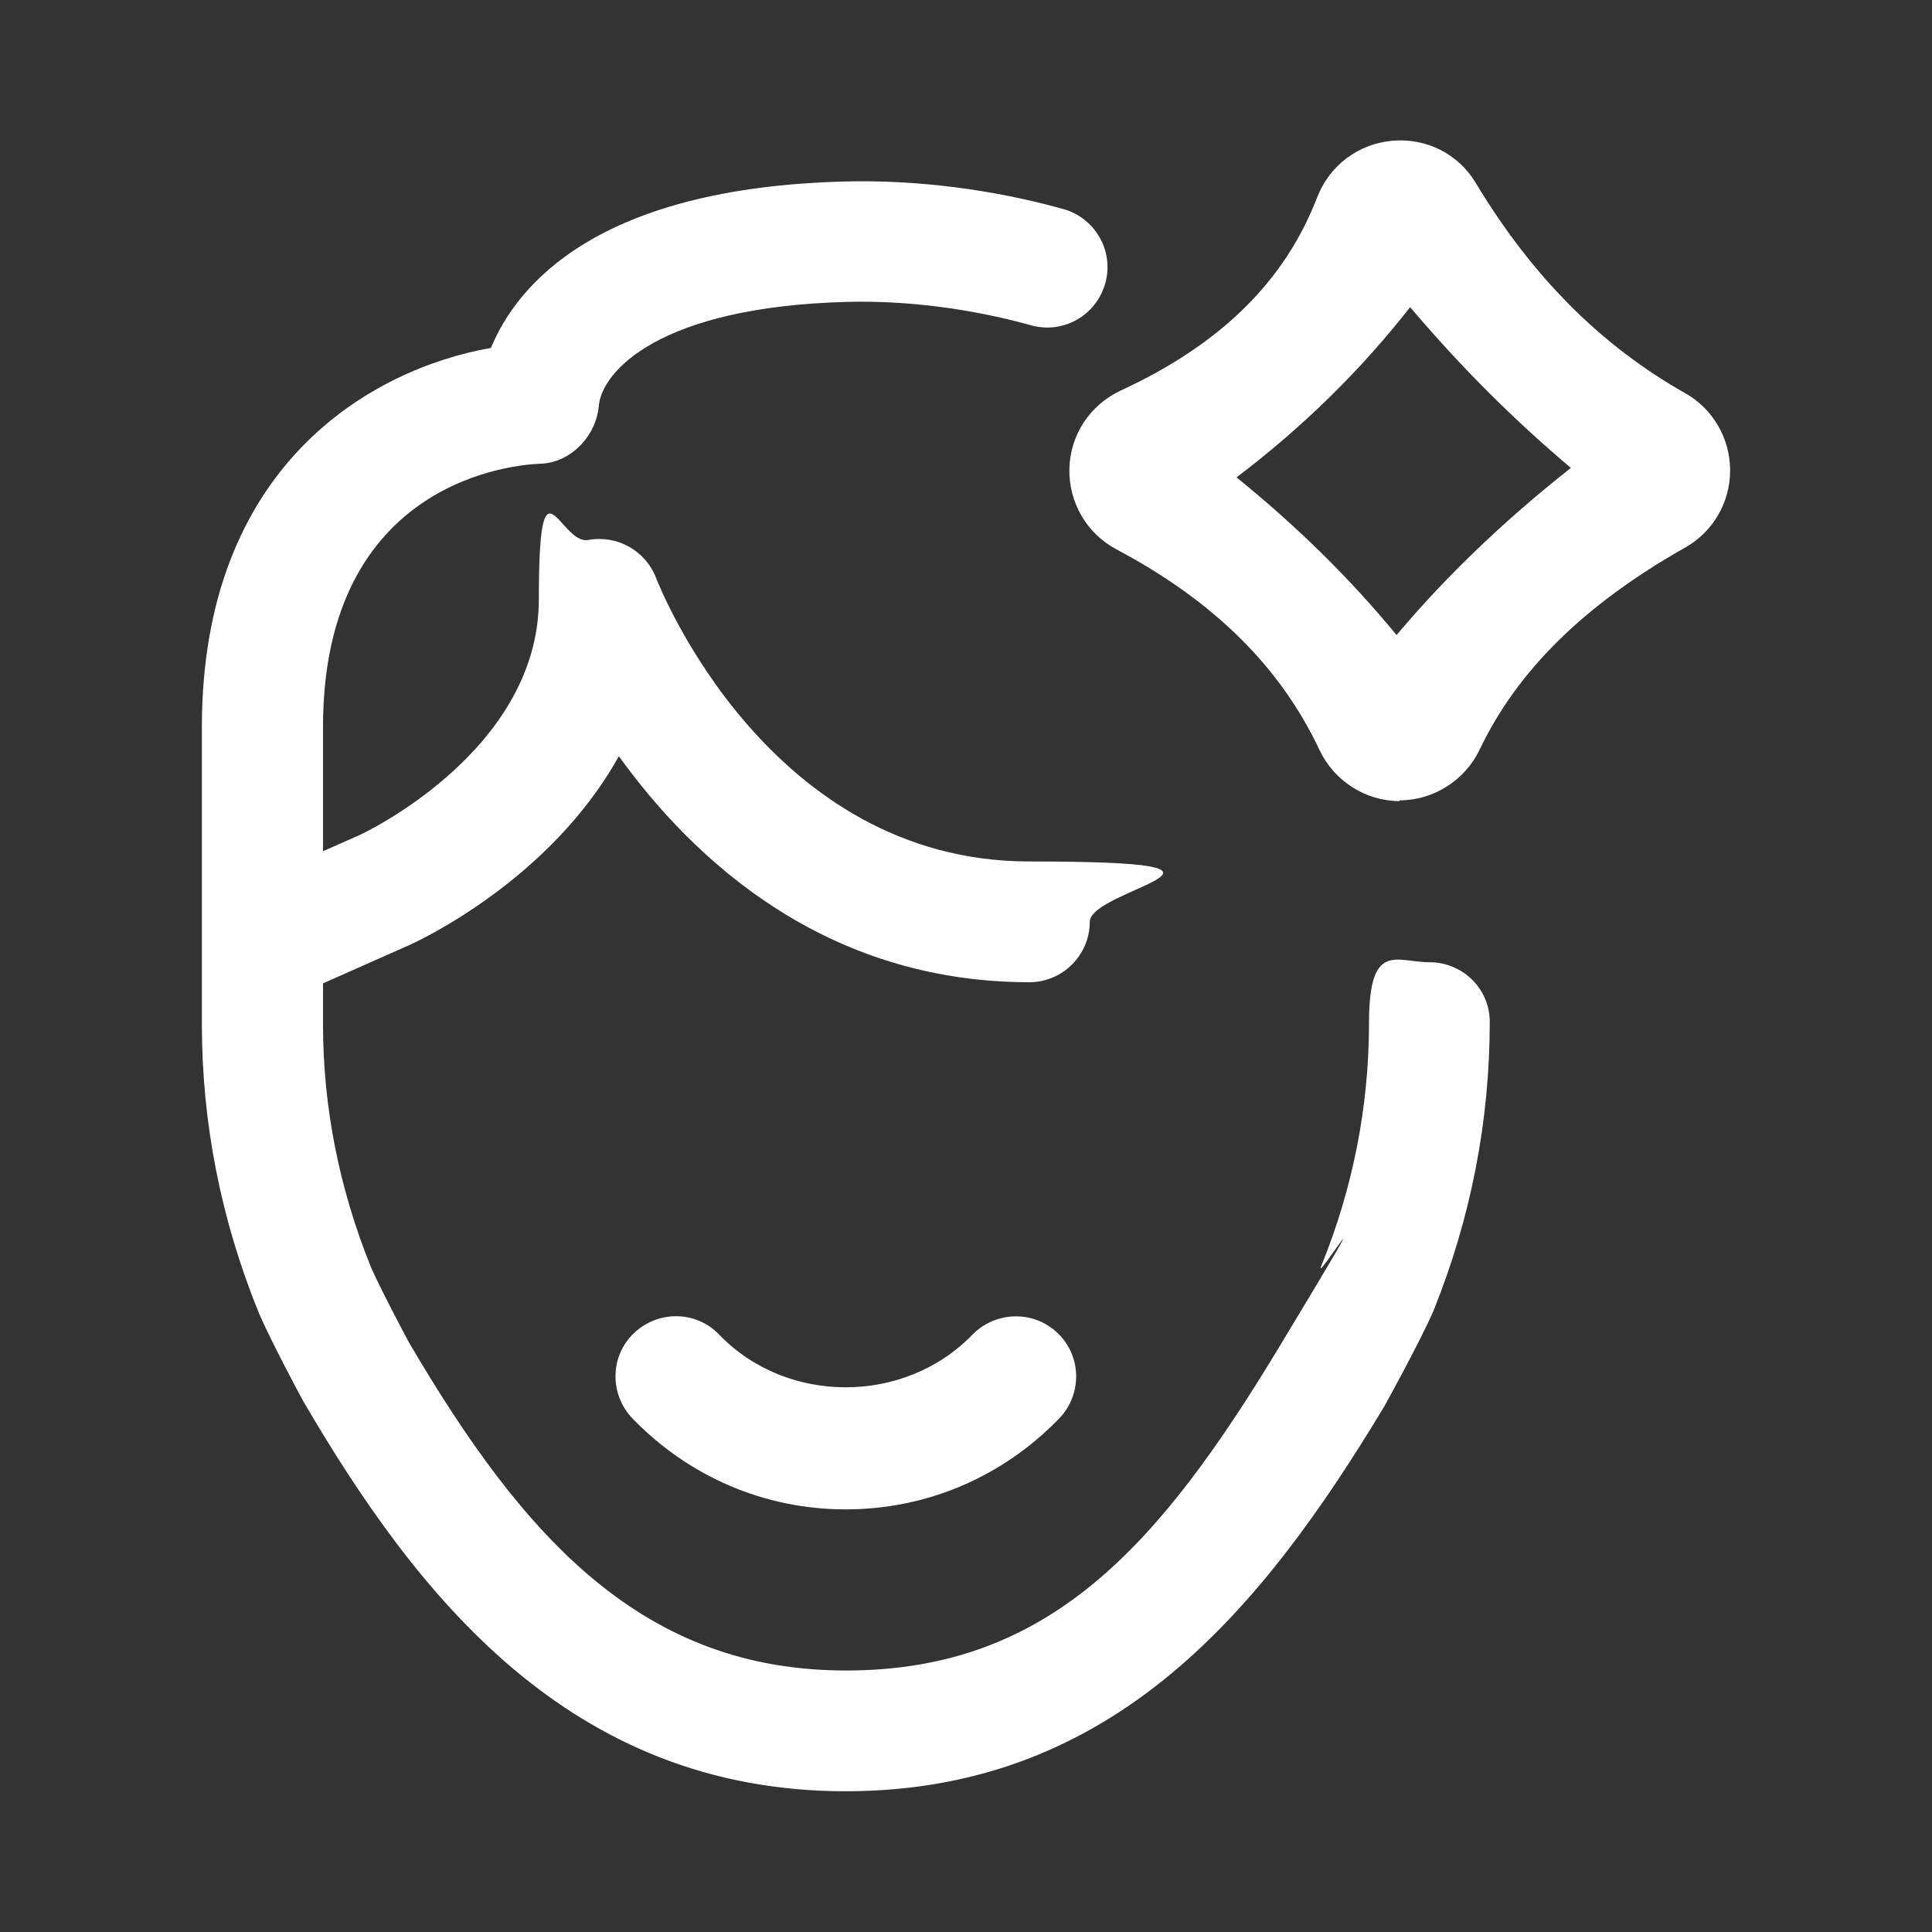 <?xml version="1.0" encoding="UTF-8"?>
<svg xmlns="http://www.w3.org/2000/svg" version="1.1" viewBox="0 0 512 512">
  <rect x="0" y="0" width="512" height="512" fill="#333333" stroke="none"/>
  <defs>
    <style>
      .cls-1 {
        fill: #fff;
      }
    </style>
  </defs>
  <!-- Generator: Adobe Illustrator 28.7.0, SVG Export Plug-In . SVG Version: 1.2.0 Build 55)  -->
  <g>
    <g id="_x31__x2C_5">
      <g>
        <path class="cls-1" d="M224.1,474.7c-73.3,0-113.8-52.2-143.7-103.3-.3-.5-8.4-15.6-11.7-23.2-10.2-25-15.2-50.7-15.2-76.8v-78.7c0-69.4,44.9-94.9,76.6-100.5,7-16.9,28.4-42.4,93.7-44.1,19.1-.5,39.3,2.1,58,7.3,8.5,2.4,13.5,11.2,11.1,19.7-2.4,8.5-11.1,13.5-19.7,11.1-15.8-4.4-32.8-6.6-48.6-6.2-50.2,1.3-65.1,18.6-65.9,27.5-.7,8.1-7.5,15.2-15.6,15.4-5.8.2-57.5,3.8-57.5,69.8v78.7c0,22,4.3,43.6,12.7,64.4,2.8,6.4,10.1,20,10.1,20,30.5,52,62,86.9,115.8,86.9s82.9-32.9,114.9-85.9,7.9-14.2,11.2-21.7c8.2-20.2,12.5-41.9,12.5-63.9s7.2-16.2,16-16.2,16,7,16,15.8c0,26.5-5.1,52.3-15,76.8-4,9-13,25.2-13,25.2-32.1,53.2-71.3,101.9-142.7,101.9h0Z"/>
        <path class="cls-1" d="M75.9,264.9l-8-14-6.3-14.7,33.9-15c.4-.2,47.3-22,47.3-62.4s5.5-14.3,13.1-15.7c7.6-1.4,15.1,2.8,17.9,9.9,1.2,3.1,30,75.3,99,75.3s16,7.2,16,16-7.2,16-16,16c-54.4,0-89.2-32.7-108.8-59.9-18.3,33-53.4,49.1-55.4,50l-32.7,14.5Z"/>
        <path class="cls-1" d="M224.1,400c-21.4,0-41.5-8.6-56.5-24.1-6.1-6.4-6-16.5.4-22.6s16.5-6,22.6.4c17.9,18.6,49.1,18.6,67.1,0,6.2-6.3,16.3-6.5,22.6-.4,6.4,6.1,6.5,16.3.4,22.6-15.1,15.6-35.2,24.1-56.6,24.1h0Z"/>
        <path class="cls-1" d="M370.9,212.3h0c-9,0-17.3-5.3-21.2-13.5-10.4-22.1-28-39.5-53.8-53.2-7.9-4.2-12.7-12.4-12.5-21.4.2-9,5.5-16.9,13.6-20.7,26.4-12.2,43.5-28.9,52.1-51.3,3.3-8.4,10.9-14.1,19.9-14.9,9-.8,17.5,3.5,22.1,11.2,15,24.9,33.2,43.1,55.5,55.7,7.4,4.2,11.9,12,11.9,20.5,0,8.5-4.6,16.3-11.9,20.4h0c-26.7,15.1-44.5,32.6-54.5,53.6-3.9,8.1-12.2,13.4-21.2,13.4ZM327.8,126.6c15.8,12.8,30,26.7,42.3,41.7,13.3-15.8,28.7-30.5,46.2-44.3-15.2-12.8-29.3-26.9-42.6-42.6-13,16.6-28.3,31.7-46,45.1ZM424.3,144s0,0,0,0c0,0,0,0,0,0ZM424.3,105.7s0,0,0,0c0,0,0,0,0,0h0ZM317.1,105.5s0,0,0,0c0,0,0,0,0,0Z"/>
      </g>
    </g>
  </g>
</svg>